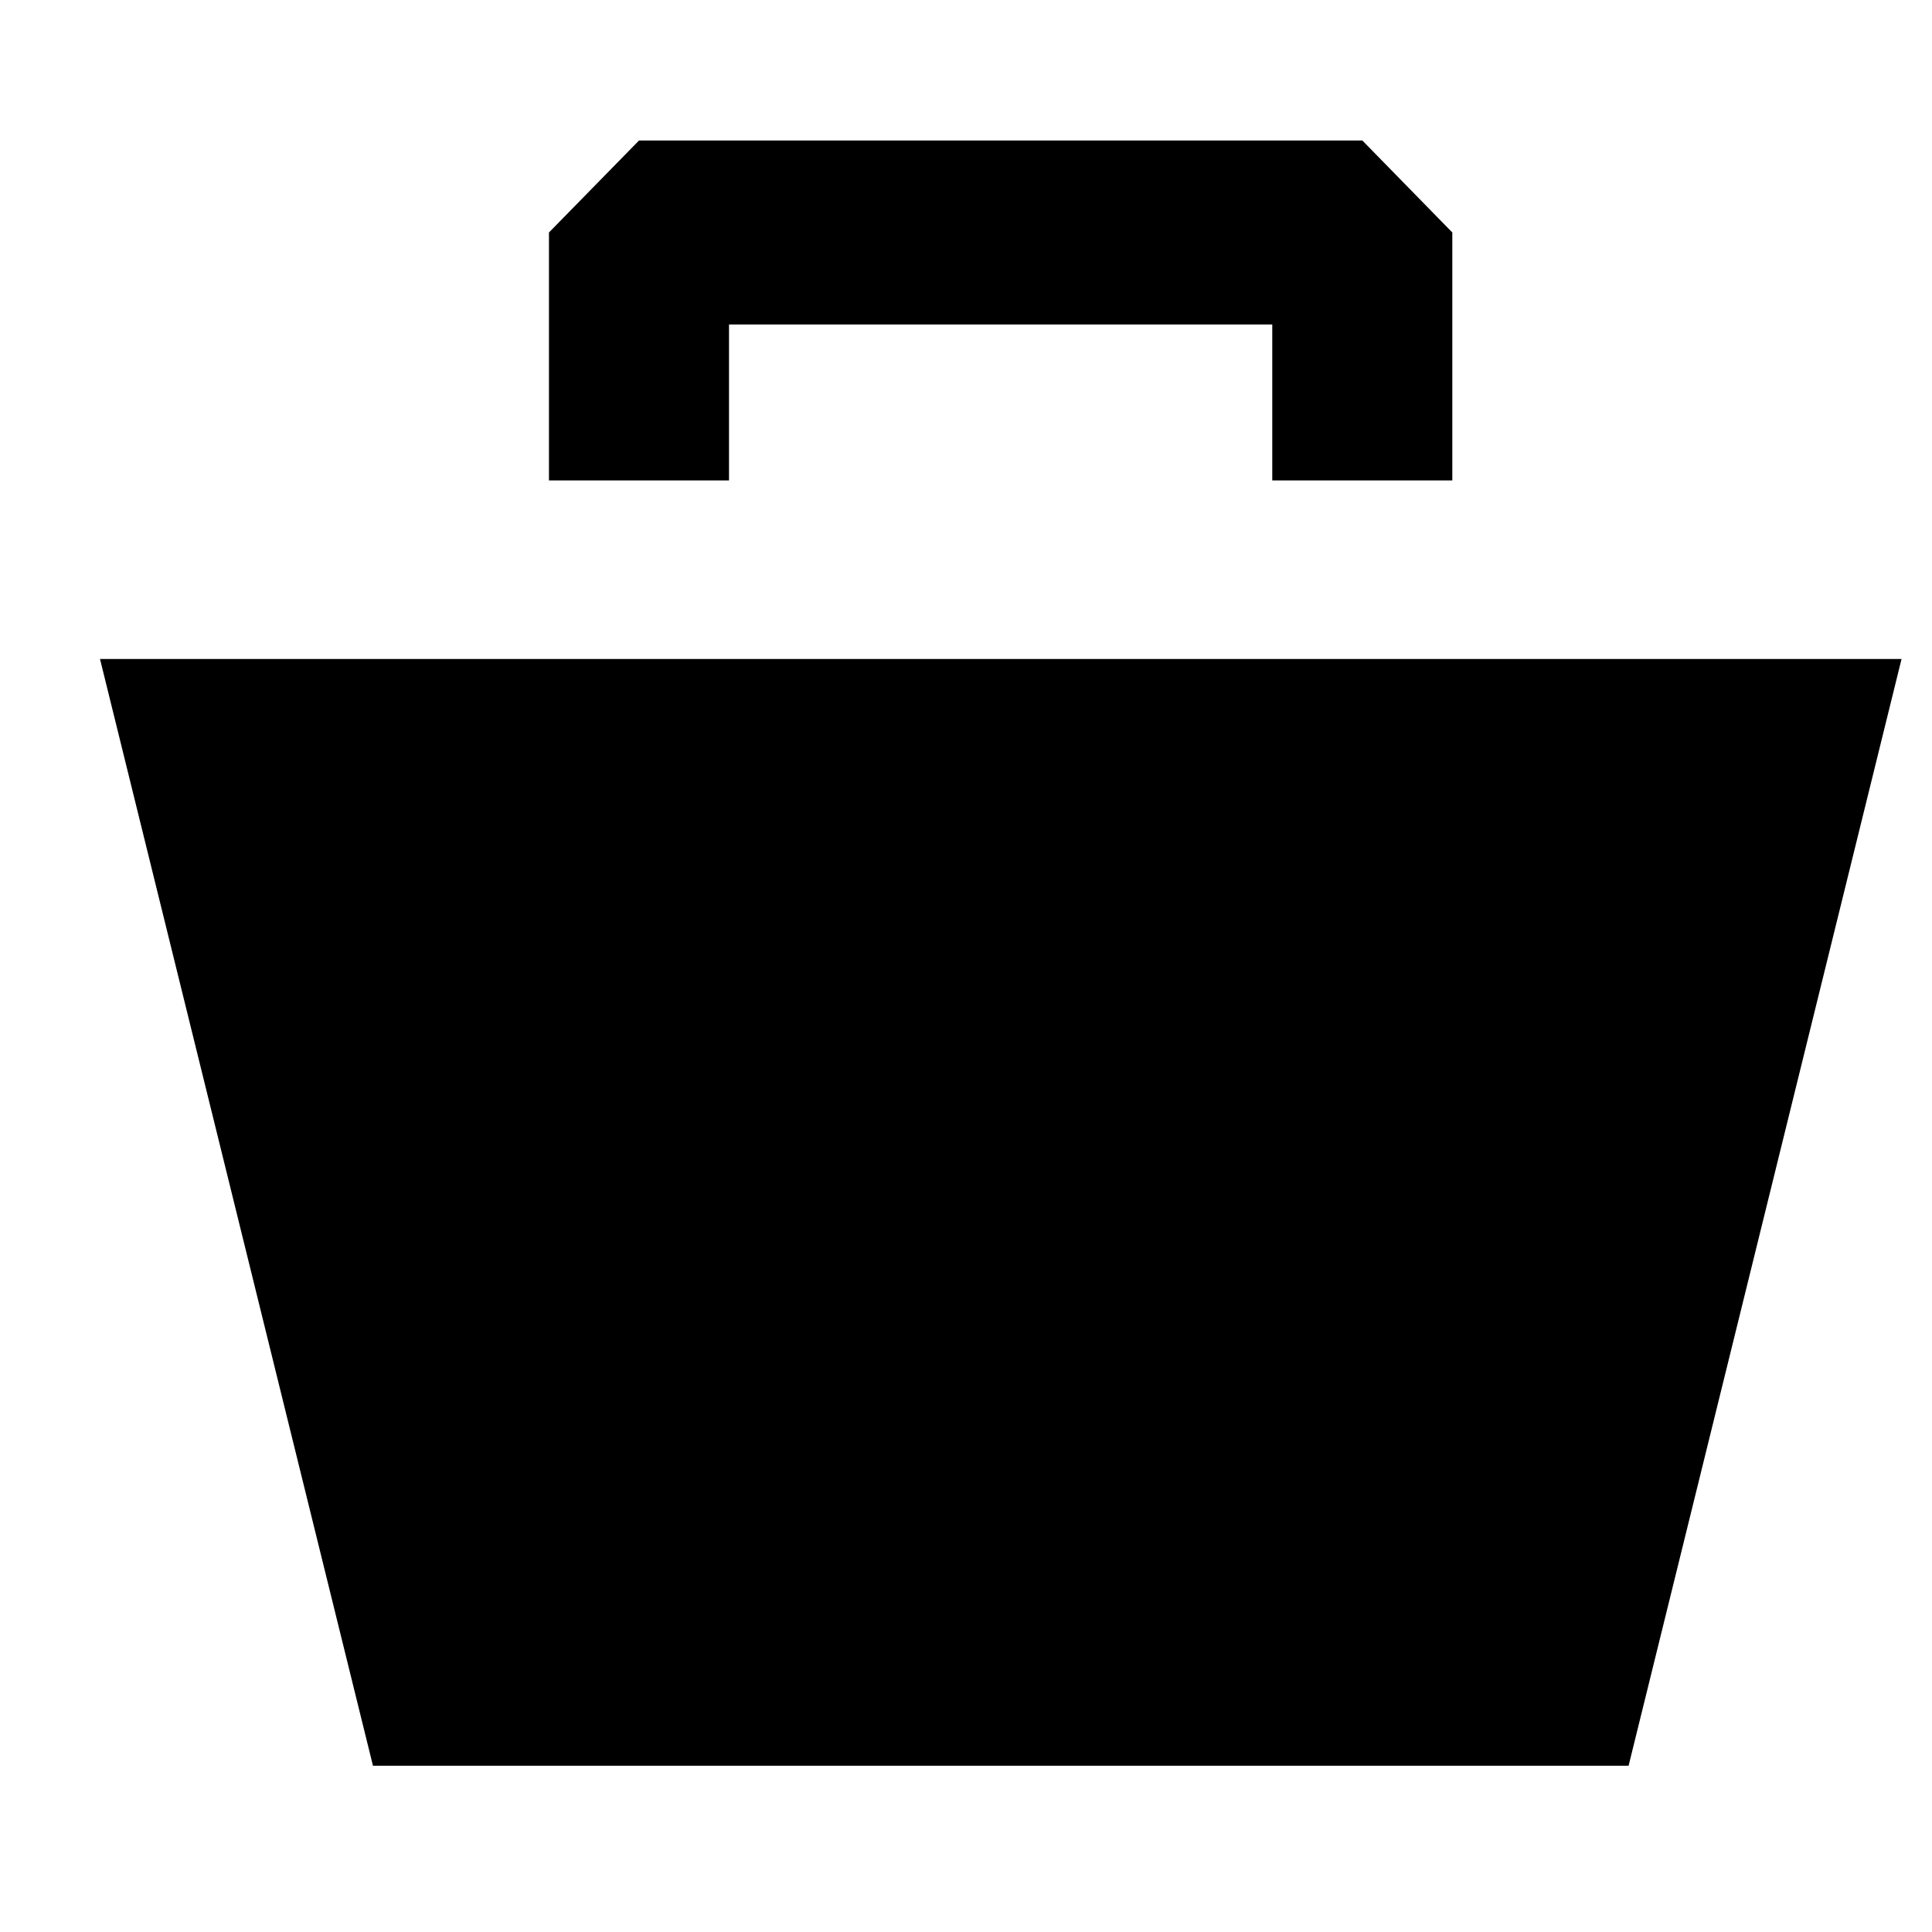 <svg width="21" height="21" viewBox="0 0 21 21" fill="none" xmlns="http://www.w3.org/2000/svg">
<path d="M17.701 19.193H4.054L1.087 7.163H20.669L17.702 19.193H17.701Z" fill="black"/>
<path d="M6.946 2.527V1.527L5.967 2.527H6.946ZM14.808 2.527H15.786L14.808 1.527V2.527ZM6.947 3.527H14.808V1.527H6.946V3.527H6.947ZM13.829 2.527V5.222H15.786V2.527H13.829ZM7.924 5.222V2.527H5.967V5.222H7.924Z" fill="black"/>
</svg>
